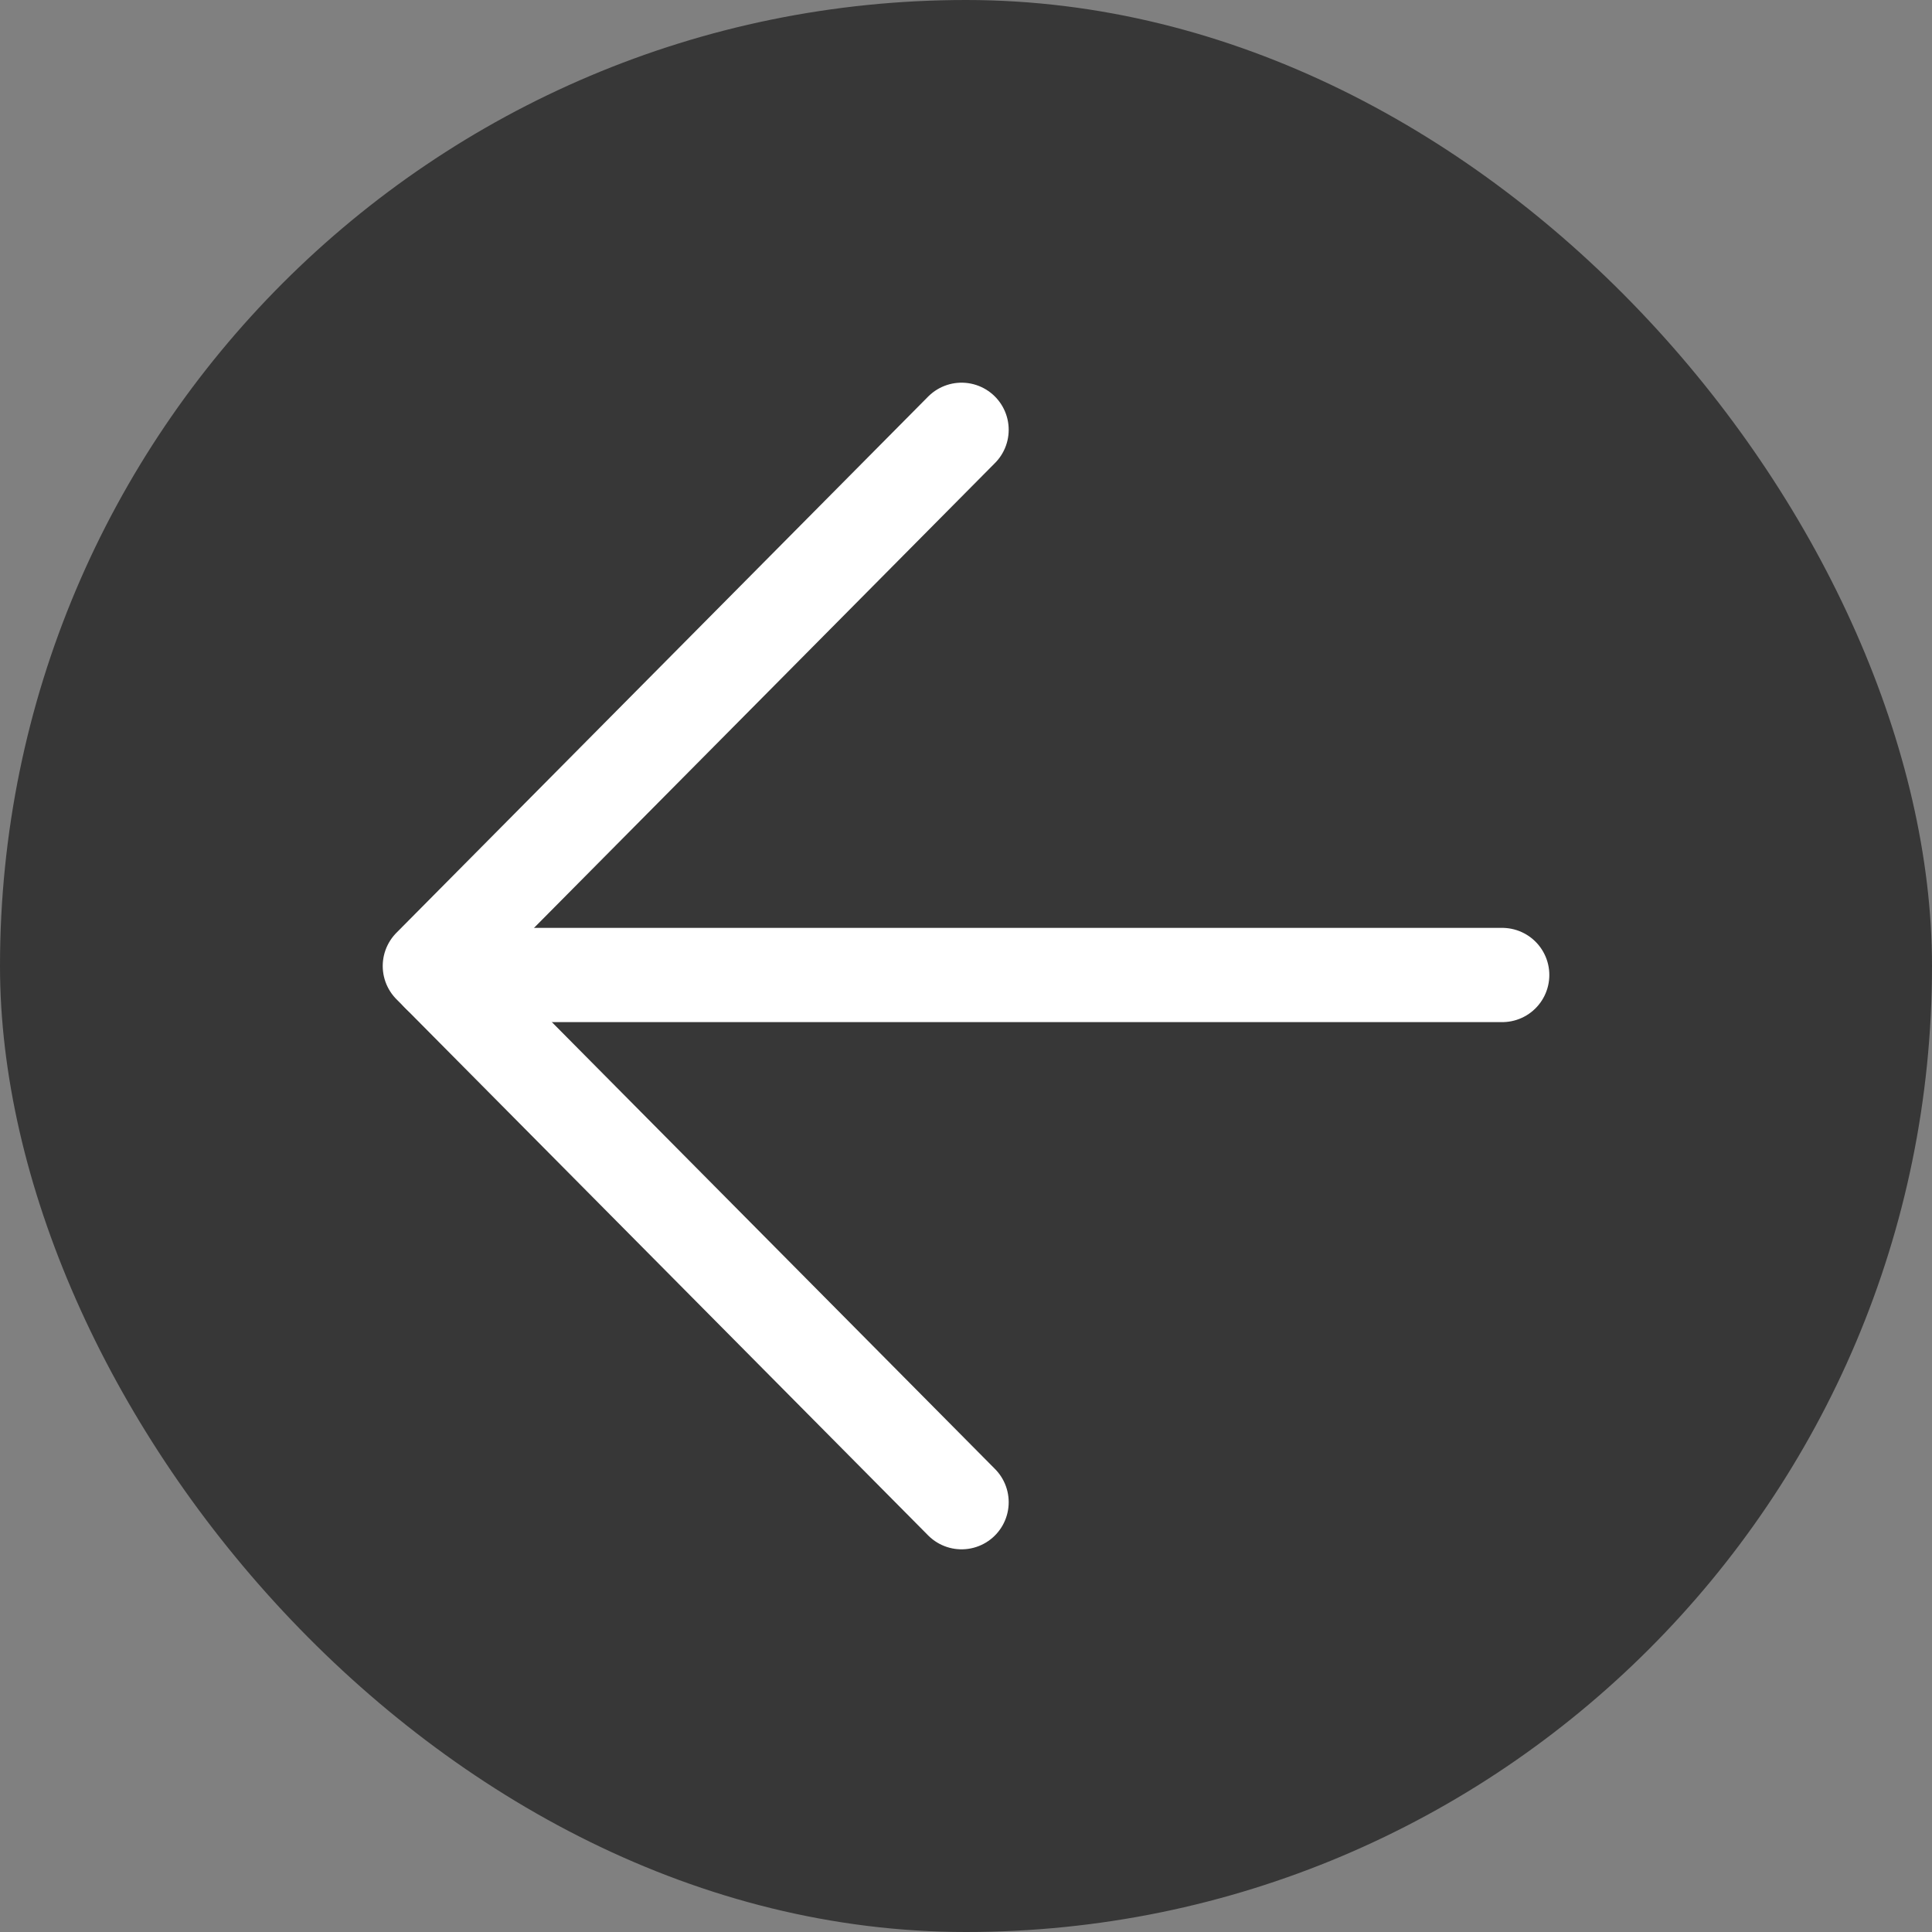 <?xml version="1.0" encoding="UTF-8"?> <svg xmlns="http://www.w3.org/2000/svg" width="41" height="41" viewBox="0 0 41 41" fill="none"><rect x="0" y="0" width="41" height="41" fill="#808080" stroke="none"/><rect width="41" height="41" rx="20.5" fill="#373737"></rect><g clip-path="url(#clip0_1293_23)"><path d="M31.879 20.691H9.314" stroke="white" stroke-width="2" stroke-miterlimit="10" stroke-linecap="round" stroke-linejoin="round"></path><path d="M20.406 31.879L9.122 20.5L20.406 9.121" stroke="white" stroke-width="2" stroke-miterlimit="10" stroke-linecap="round" stroke-linejoin="round"></path></g><defs><clipPath id="clip0_1293_23"><rect width="25" height="25" fill="white" transform="matrix(-1 0 0 1 33 8)"></rect></clipPath></defs></svg> 